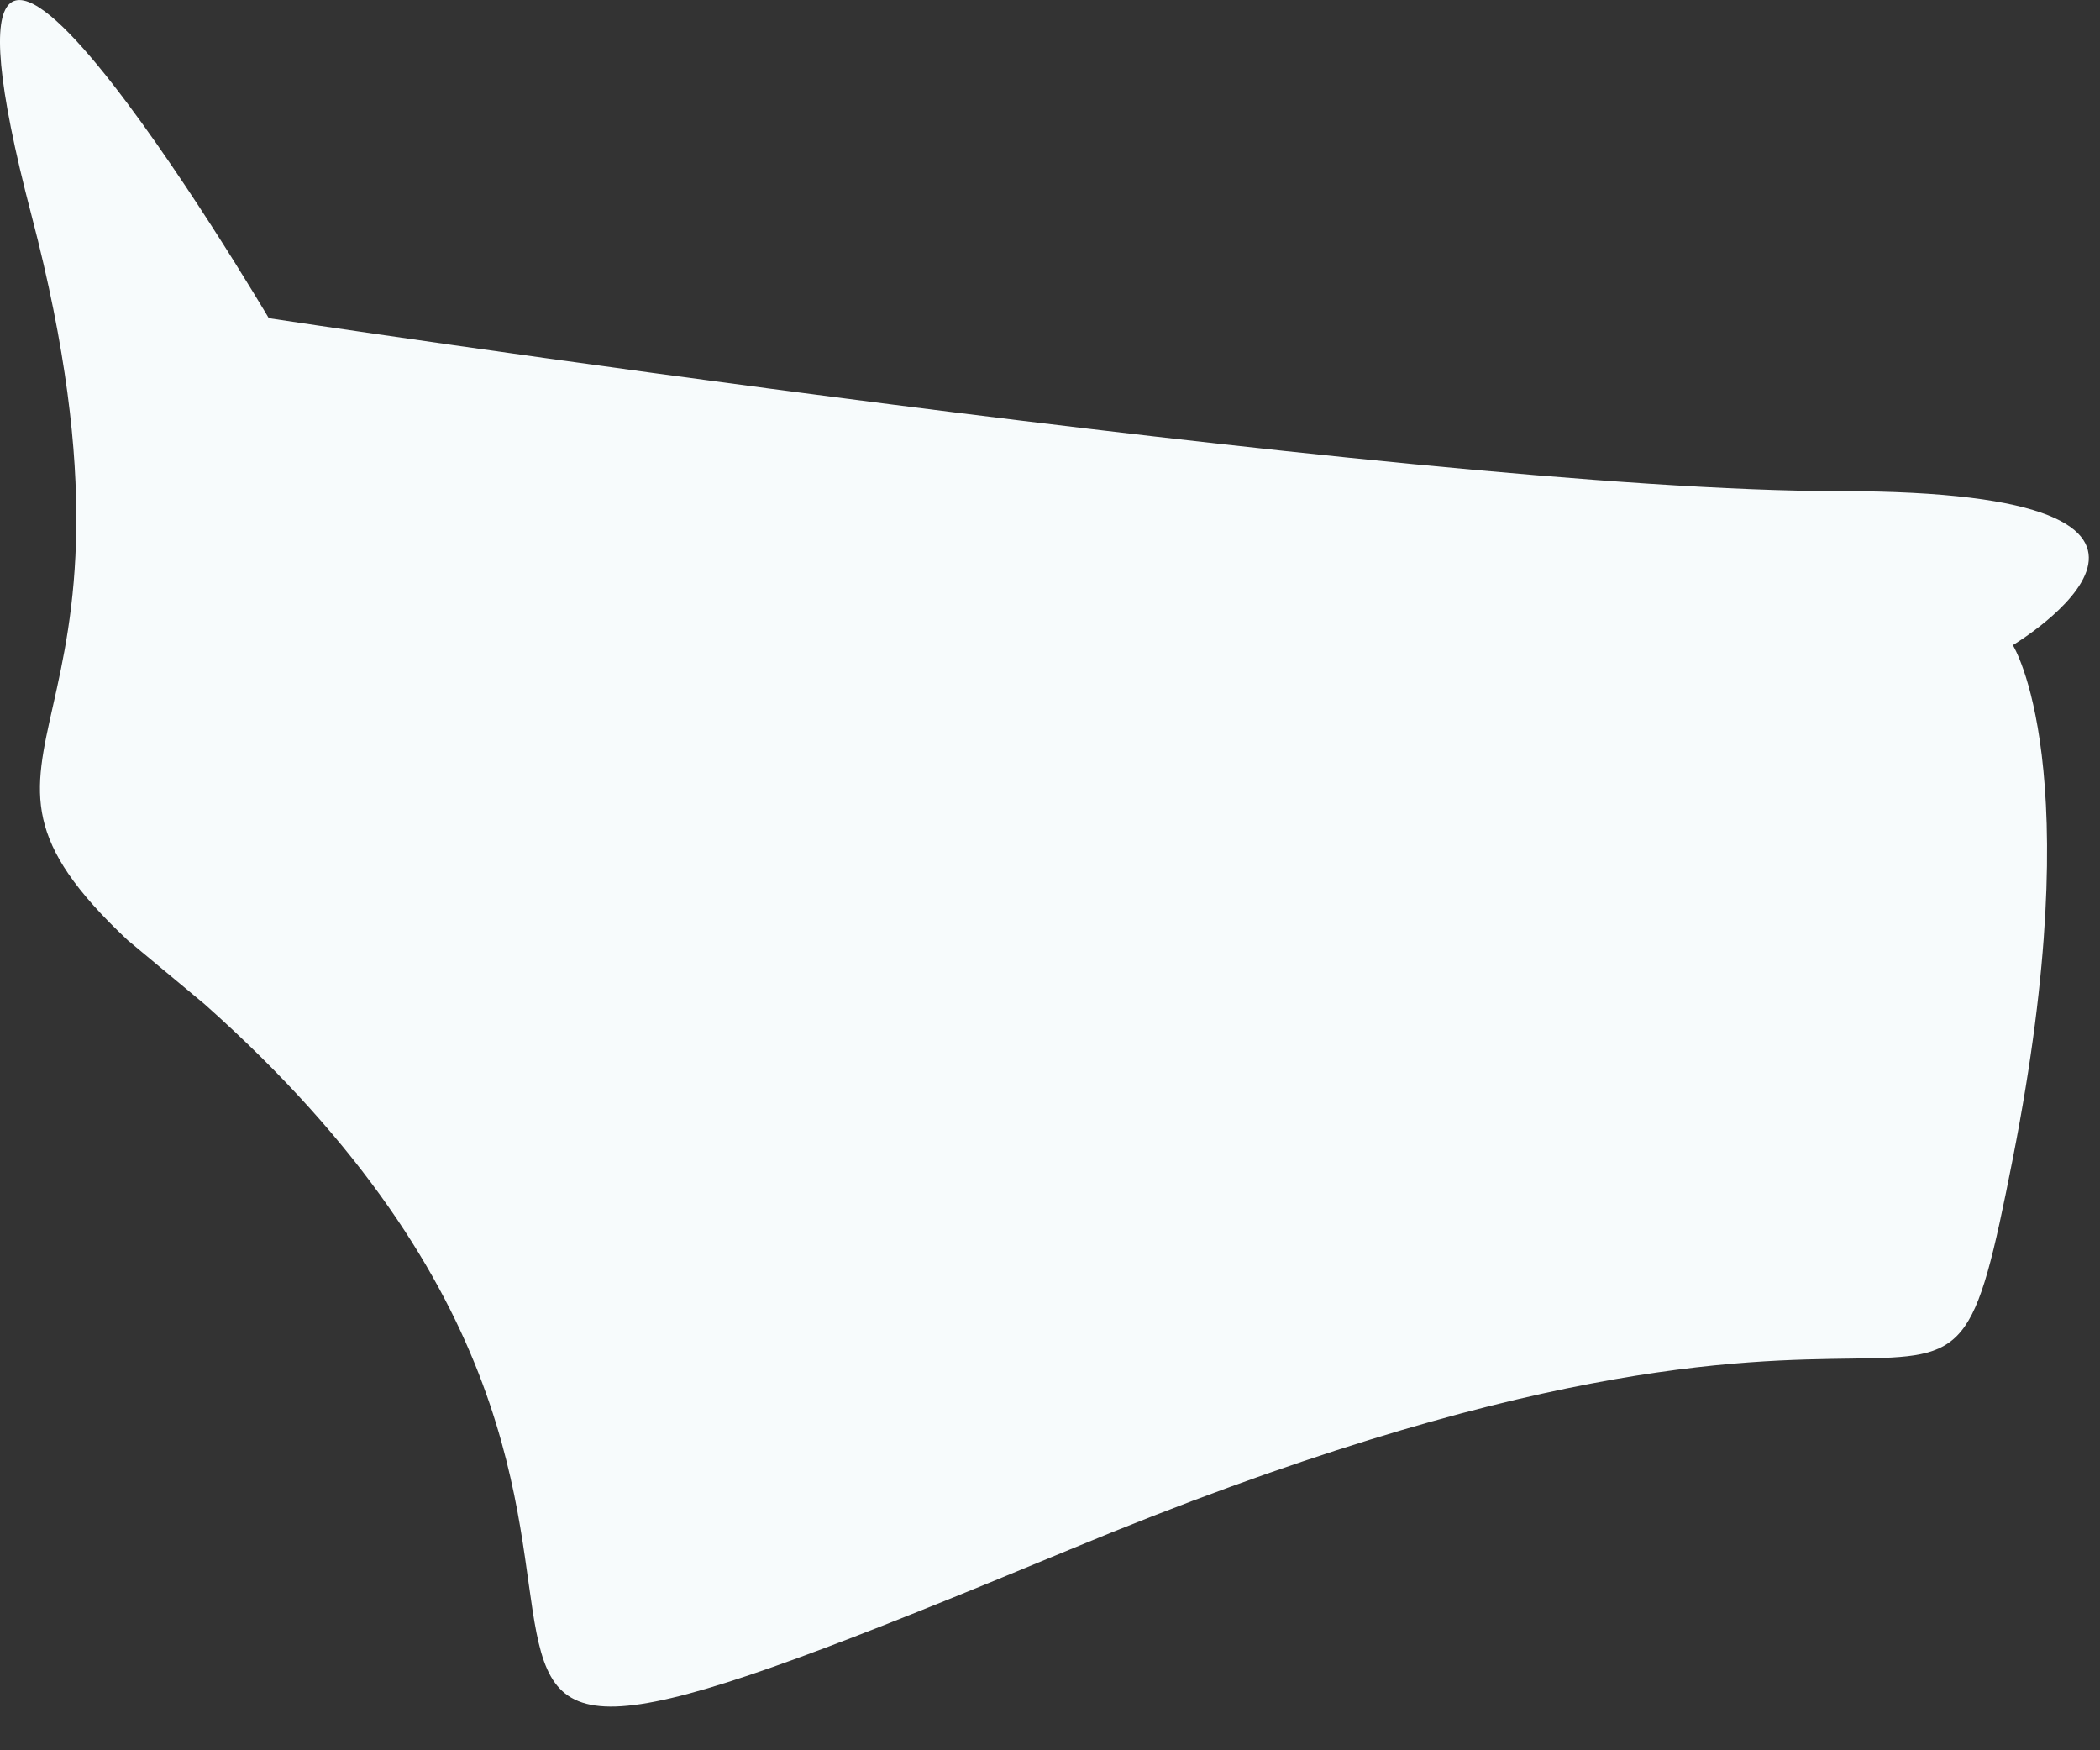<?xml version="1.0" encoding="utf-8"?>
<svg xmlns="http://www.w3.org/2000/svg" fill="none" height="100%" overflow="visible" preserveAspectRatio="none" style="display: block;" viewBox="0 0 6 5" width="100%">
<rect x="0" y="0" width="6" height="5" fill="#333333" stroke="none"/>
<path d="M0.365 2.686L0.585 2.869C2.417 4.499 0.456 5.507 3.058 4.426C5.66 3.345 5.531 4.426 5.751 3.309C5.971 2.191 5.751 1.843 5.751 1.843C5.751 1.843 6.484 1.403 5.256 1.403C4.029 1.403 0.768 0.909 0.768 0.909C0.768 0.909 -0.313 -0.923 0.09 0.615C0.493 2.154 -0.24 2.118 0.365 2.686Z" fill="#F7FBFC" id="Vector"/>
</svg>